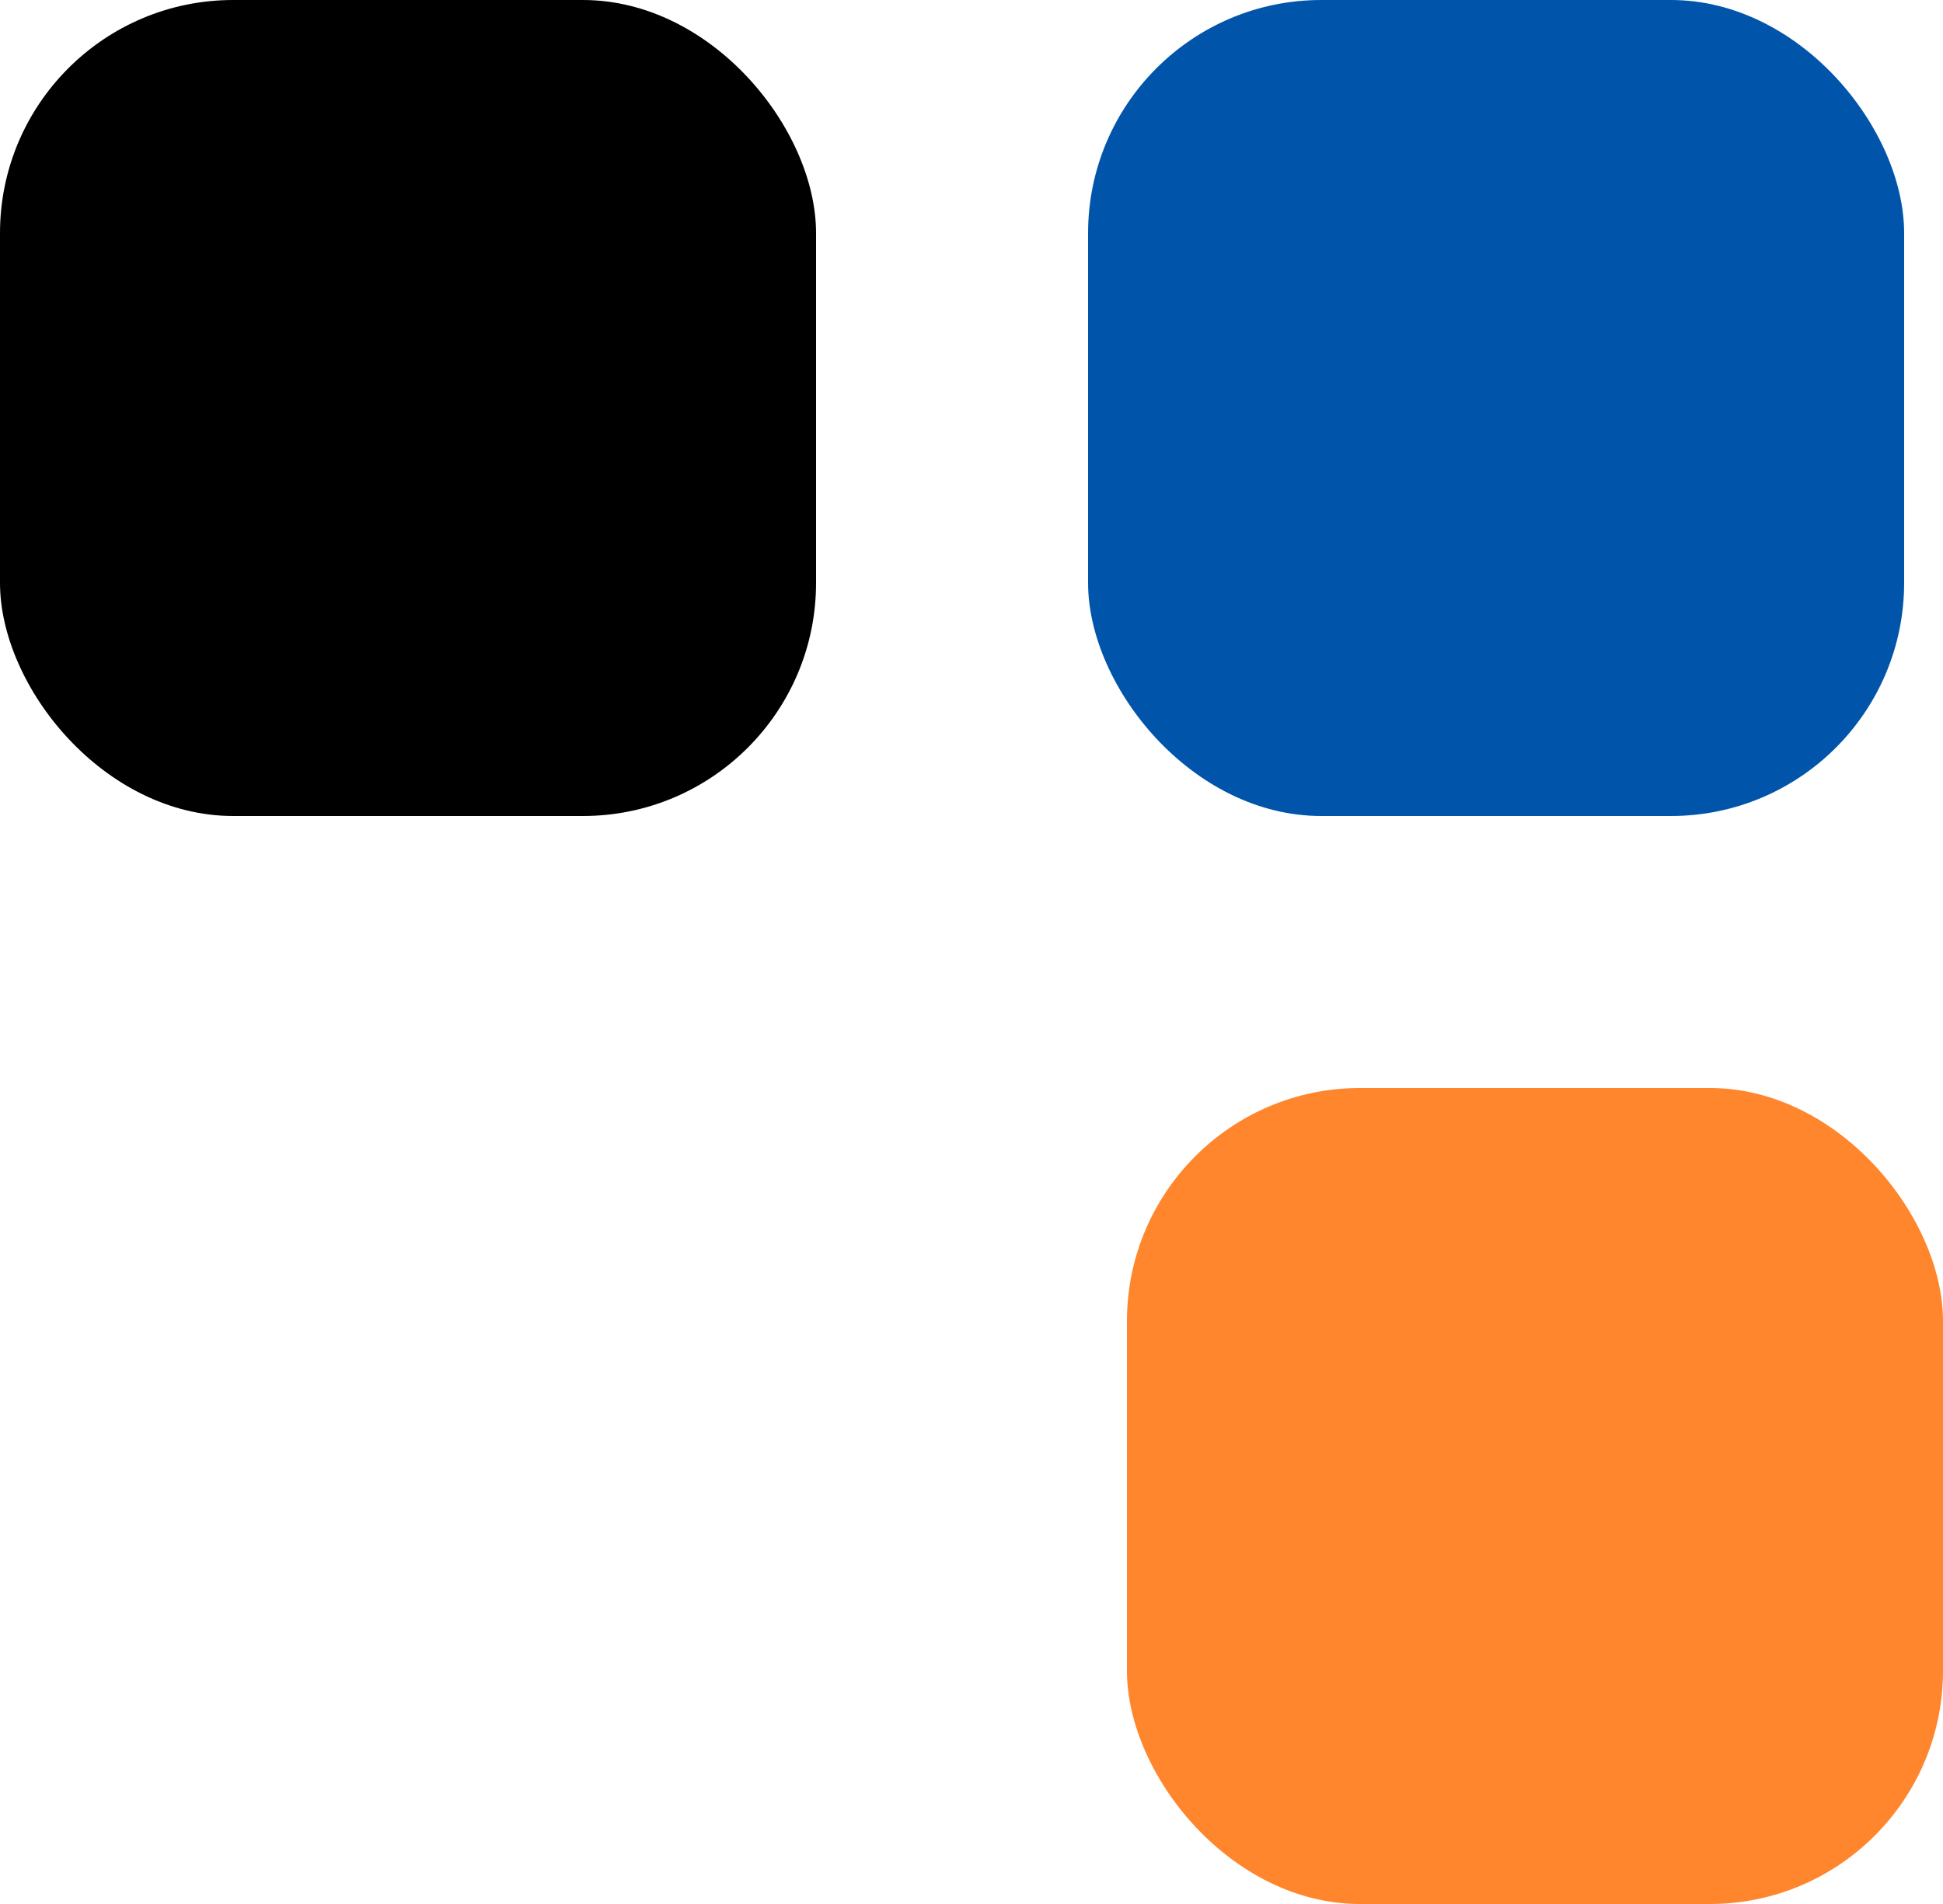 <svg xmlns="http://www.w3.org/2000/svg" width="50" height="49" viewBox="0 0 50 49">
    <g fill="none" fill-rule="evenodd">
        <rect width="21" height="21" fill="#000" rx="6"/>
        <rect width="21" height="21" x="28" fill="#05A" rx="6"/>
        <rect width="21" height="21" x="29" y="28" fill="#FF862C" rx="6"/>
    </g>
</svg>
